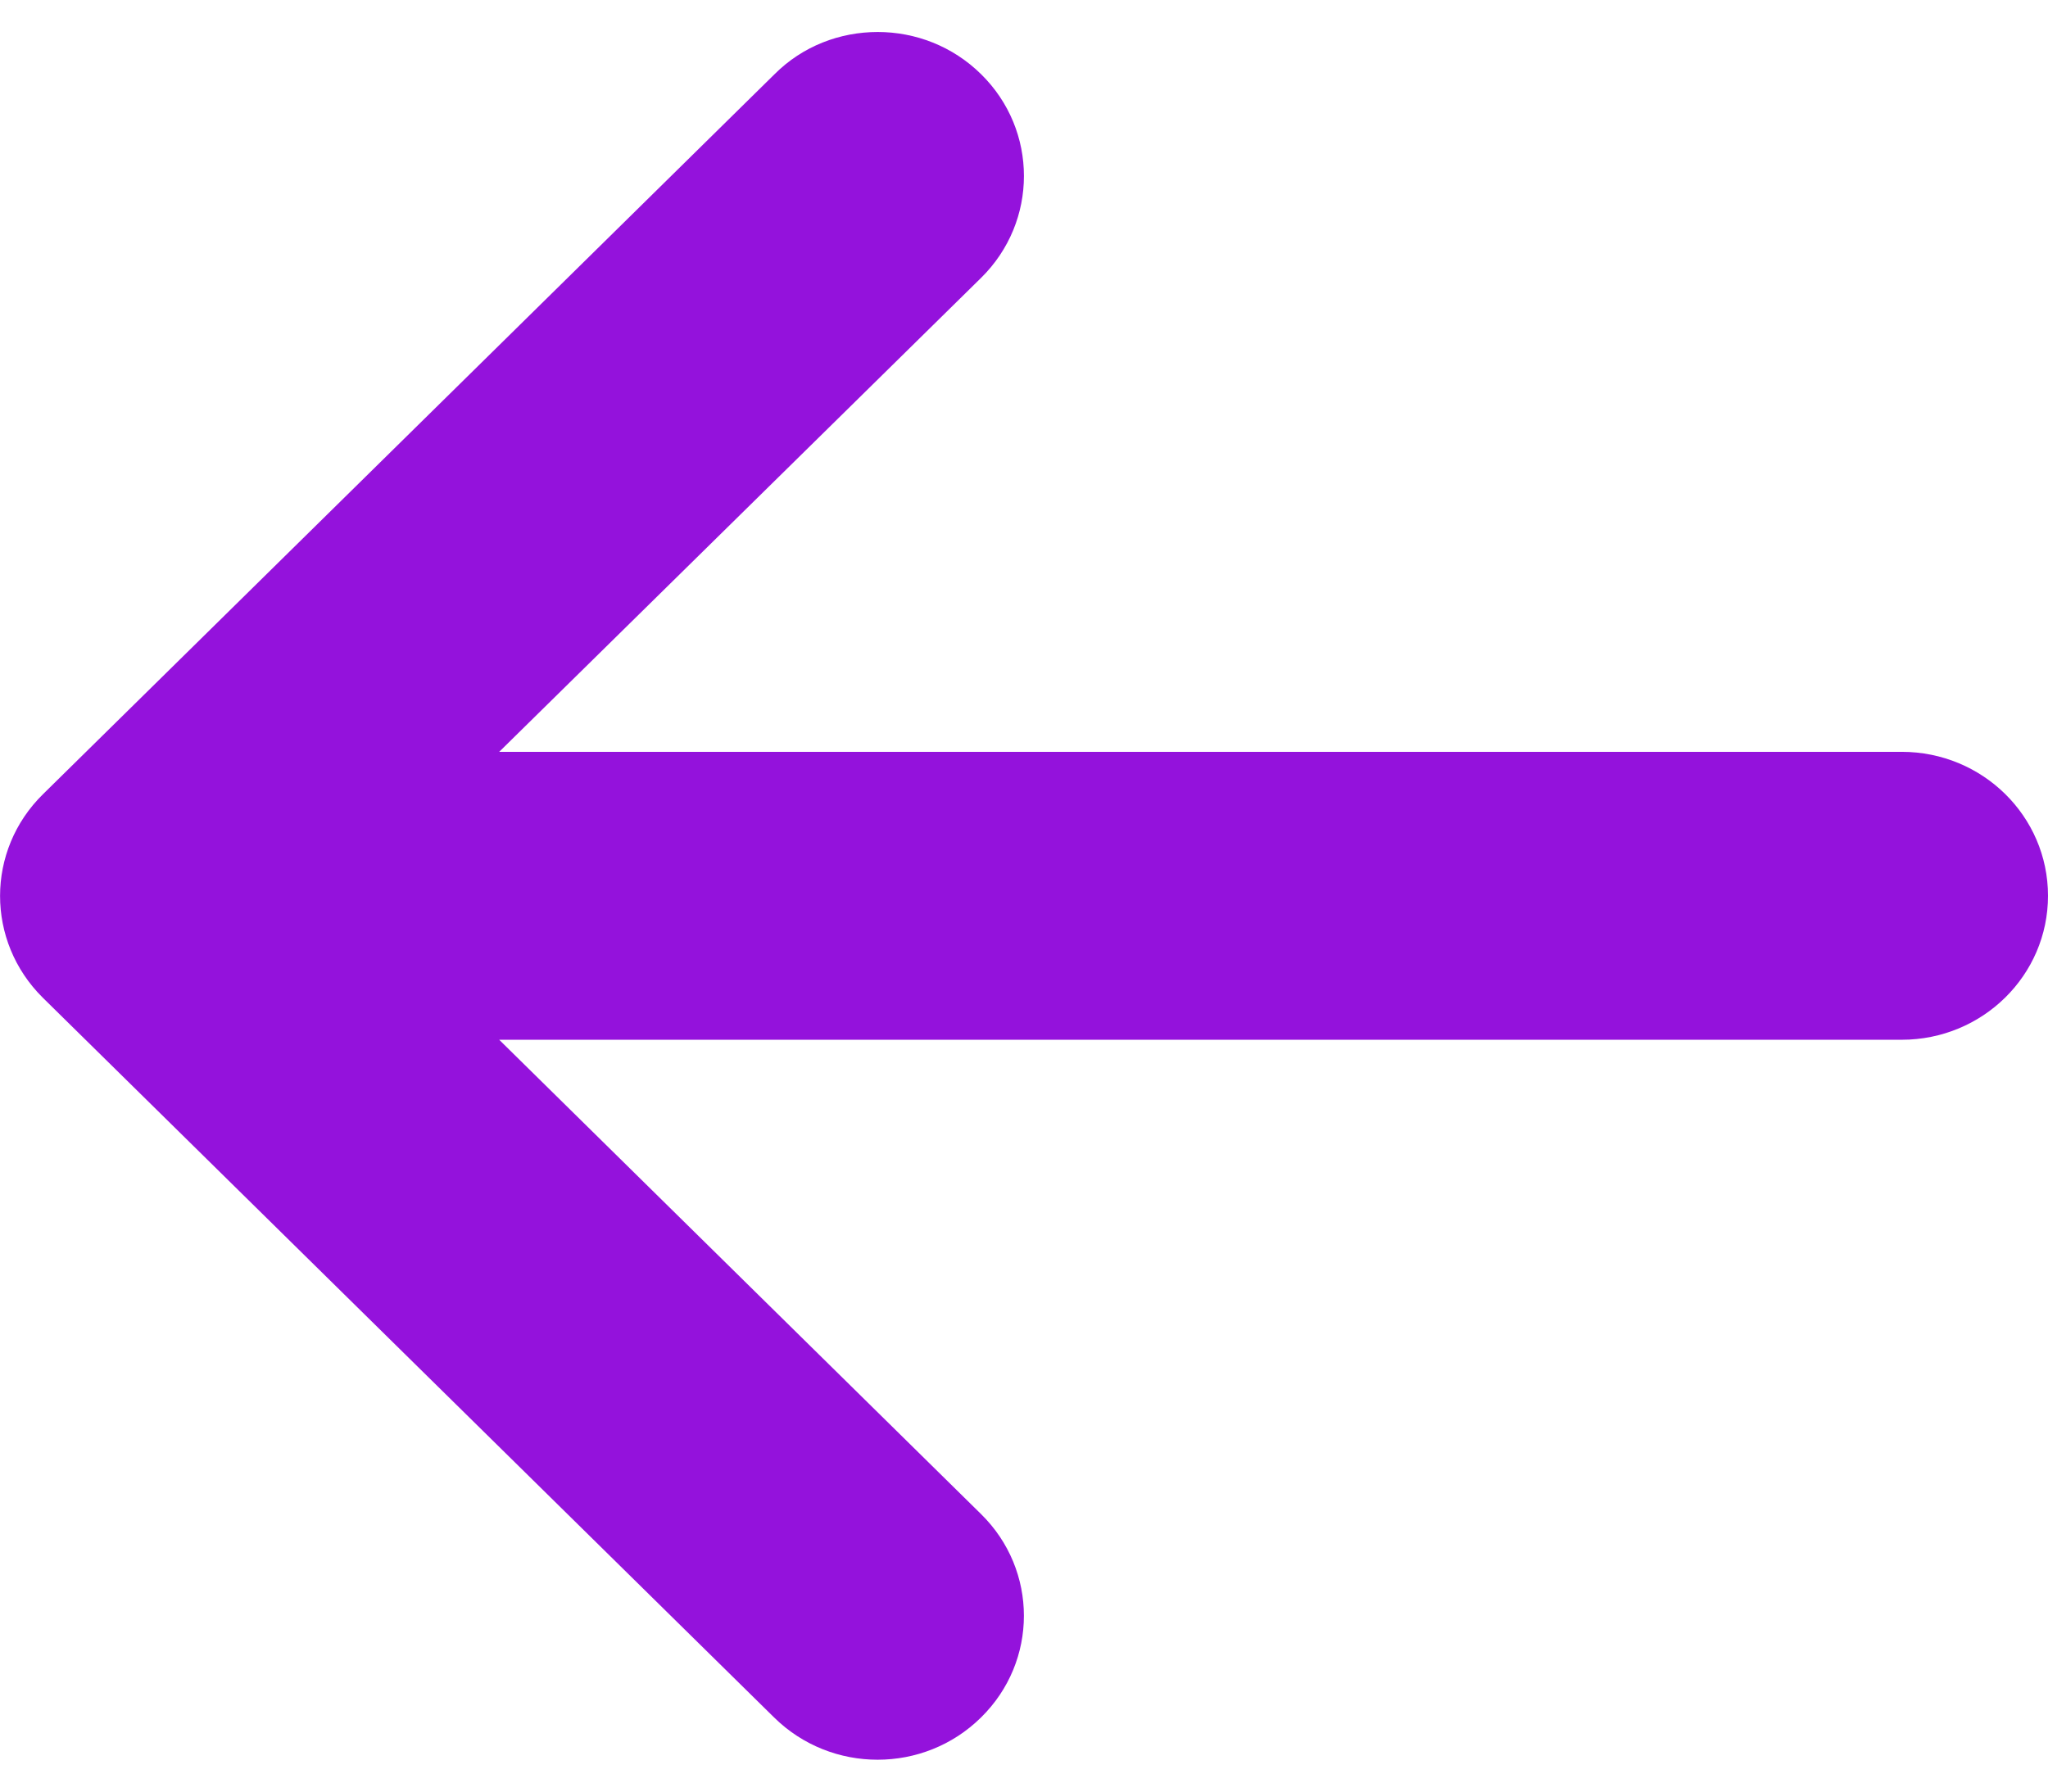 <svg width="16" height="14" viewBox="0 0 16 14" fill="none" xmlns="http://www.w3.org/2000/svg">
<path d="M0.336 6.206L6.05 0.581C6.271 0.359 6.564 0.25 6.857 0.25C7.15 0.25 7.442 0.36 7.665 0.58C8.111 1.019 8.111 1.731 7.665 2.171L3.9 5.875L14.857 5.875C15.488 5.875 16 6.378 16 7C16 7.622 15.488 8.125 14.857 8.125L3.9 8.125L7.664 11.831C8.111 12.27 8.111 12.982 7.664 13.421C7.218 13.861 6.495 13.861 6.048 13.421L0.334 7.796C-0.111 7.355 -0.111 6.645 0.336 6.206Z" fill="#9412DC"/>
</svg>
